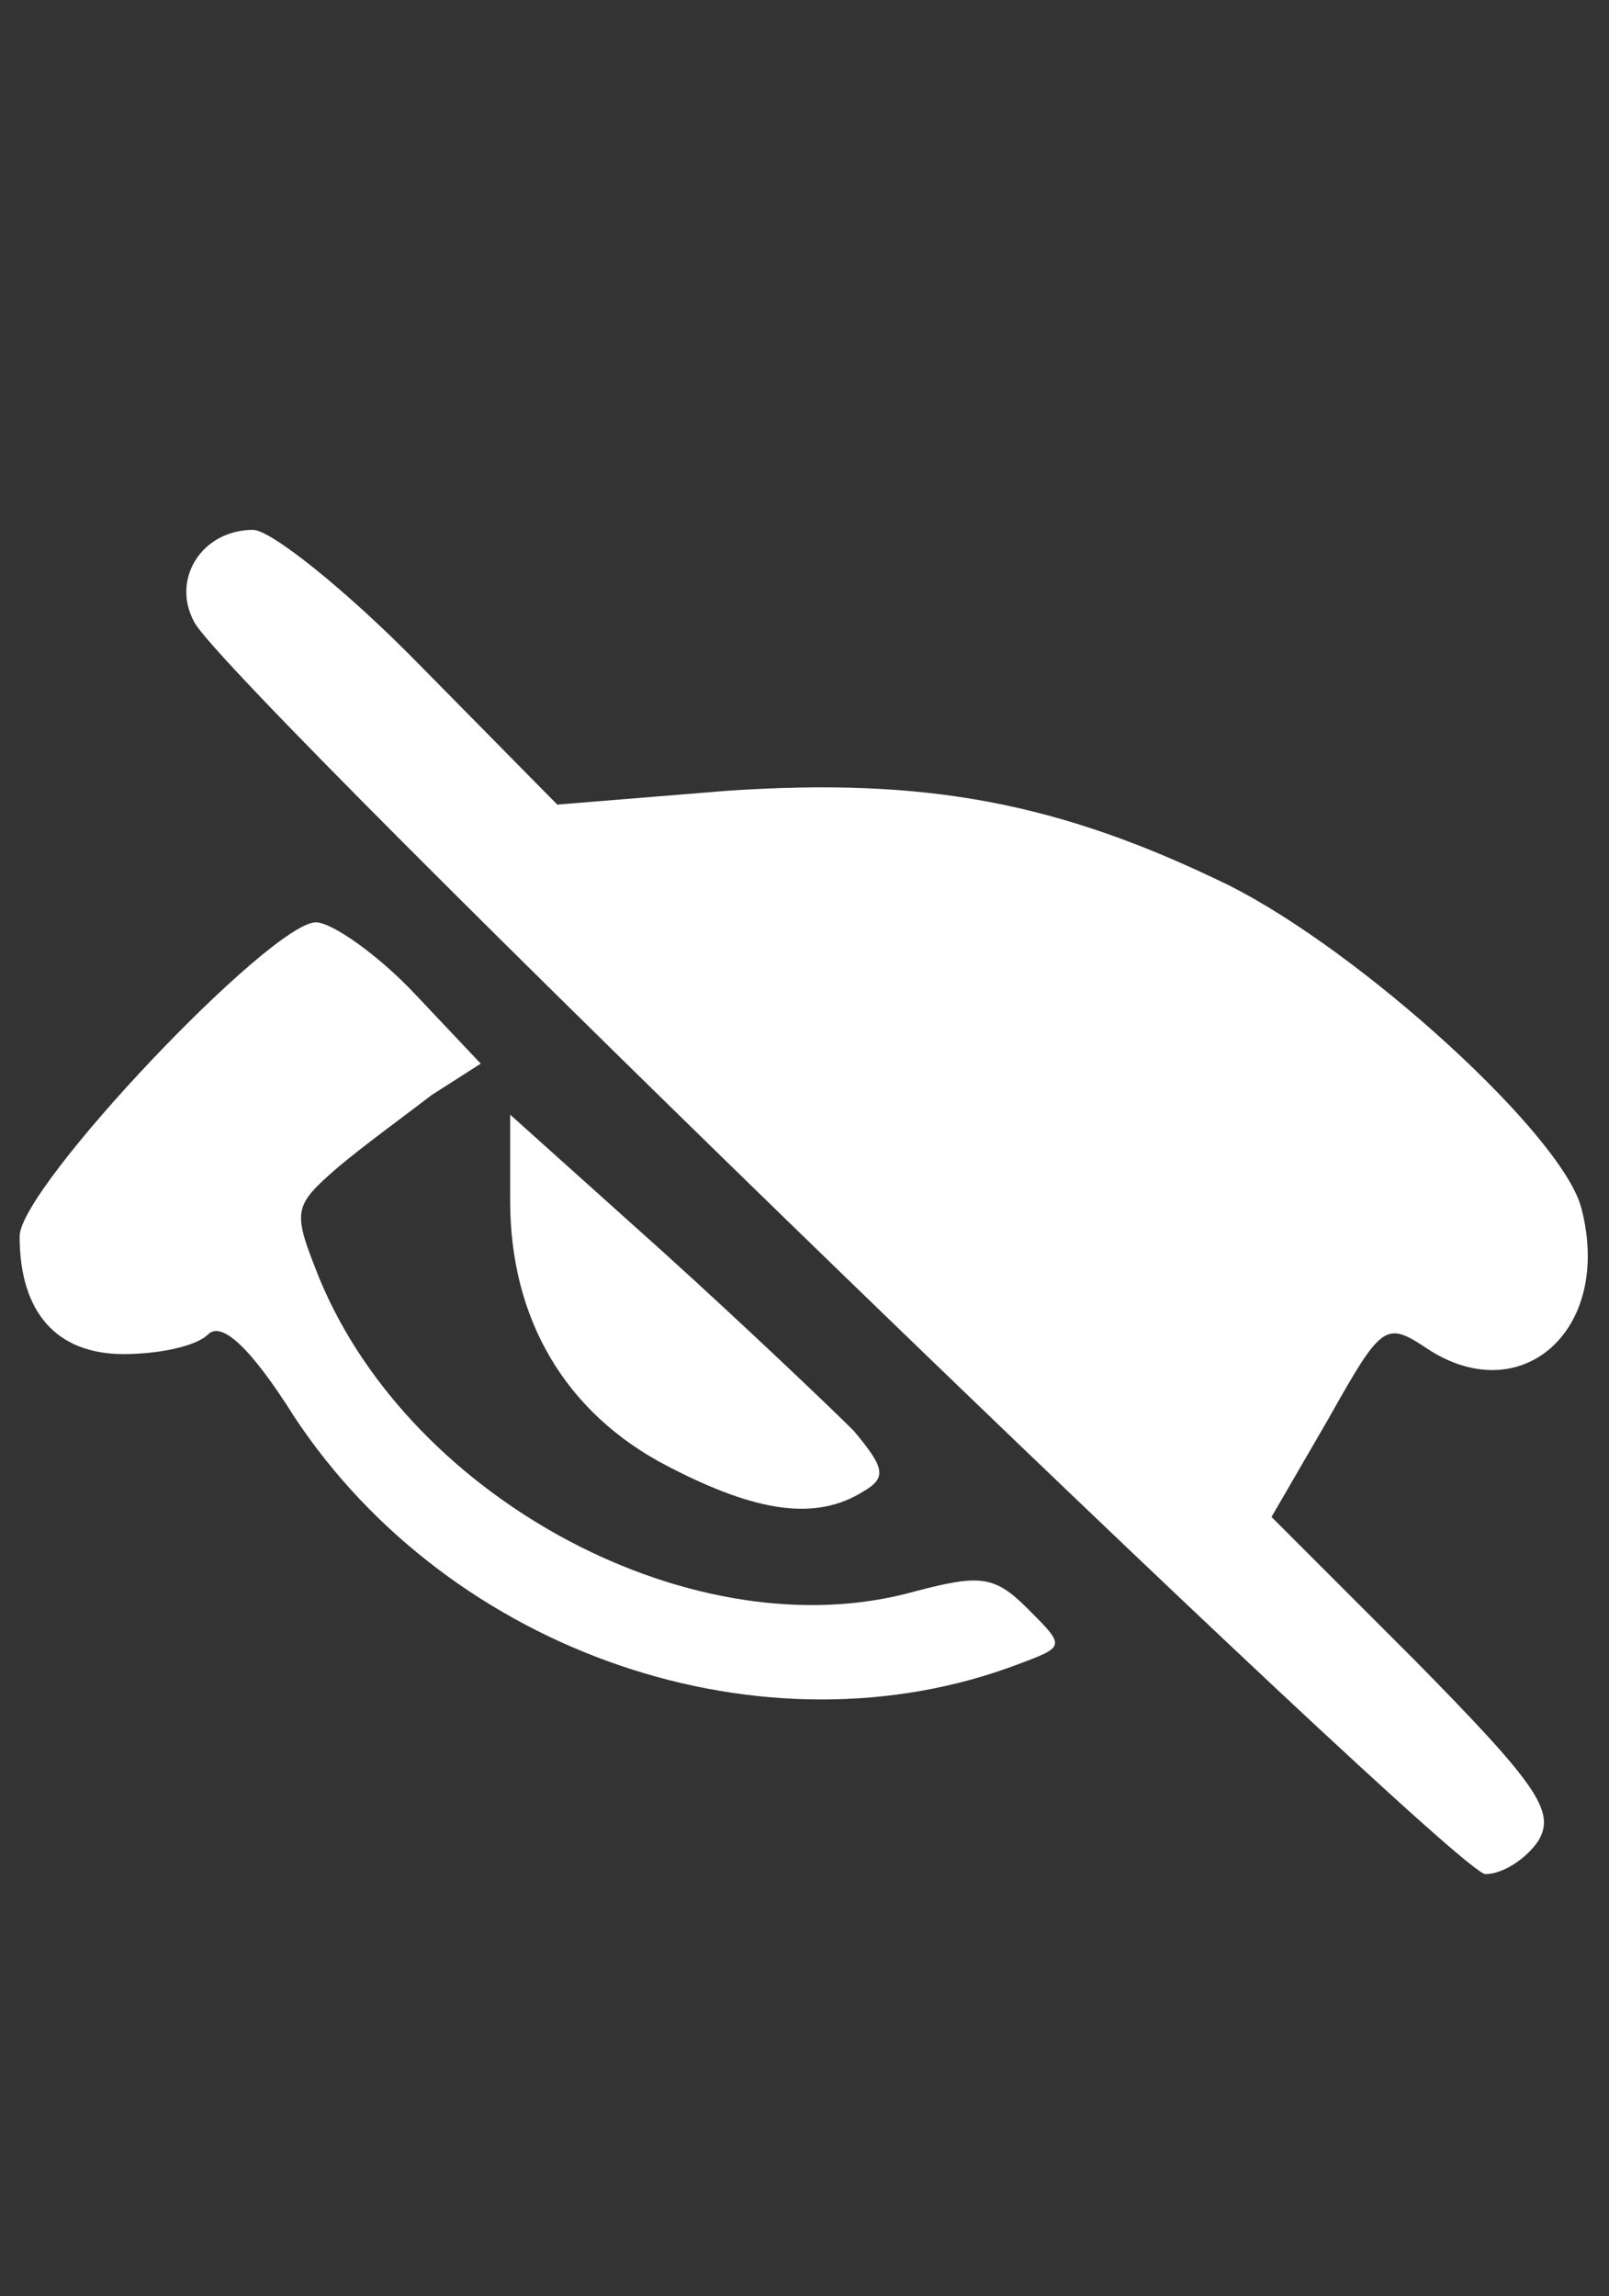 <svg height="117" viewBox="0 0 82 117" width="82" xmlns="http://www.w3.org/2000/svg"><rect x="0" y="0" width="82" height="117" fill="#333333" stroke="none"/><path d="m21.5 34 6.9 7 8.6-.7c10.2-.7 17 .6 25.6 4.8 6.8 3.4 17.1 12.8 18 16.5 1.6 6.2-3.1 10.3-7.9 7.1-2.1-1.4-2.3-1.2-5 3.6l-2.9 5 7.3 7.3c6.2 6.3 7.2 7.7 6.3 9.2-.6.9-1.8 1.7-2.7 1.7-1.6 0-64.1-60.5-65.8-63.8-1.2-2.2.4-4.7 3-4.7.9 0 4.8 3.1 8.6 7zm-.4 16.6 3.4 3.6-2.5 1.6c-1.3 1-3.5 2.6-4.8 3.7-2.3 2-2.3 2.2-.9 5.7 4.7 11.3 19.2 19 30.3 15.9 3.4-.9 4.1-.8 5.8.9 1.9 1.9 1.9 1.9-.5 2.8-12.9 4.9-28.9-.5-36.9-12.6-2.2-3.5-3.7-4.9-4.4-4.2-.6.6-2.5 1-4.3 1-3.4 0-5.3-2.1-5.3-6 0-2.5 12.8-16 15.1-16 .8 0 3.1 1.6 5 3.6zm22.4 22.3c1.6 1.9 1.7 2.4.5 3.1-2.4 1.5-5.4 1.1-10-1.3-5.2-2.7-8-7.5-8-13.5v-4.4l7.8 7c4.2 3.8 8.6 8 9.7 9.1z" fill="#fff"/></svg>